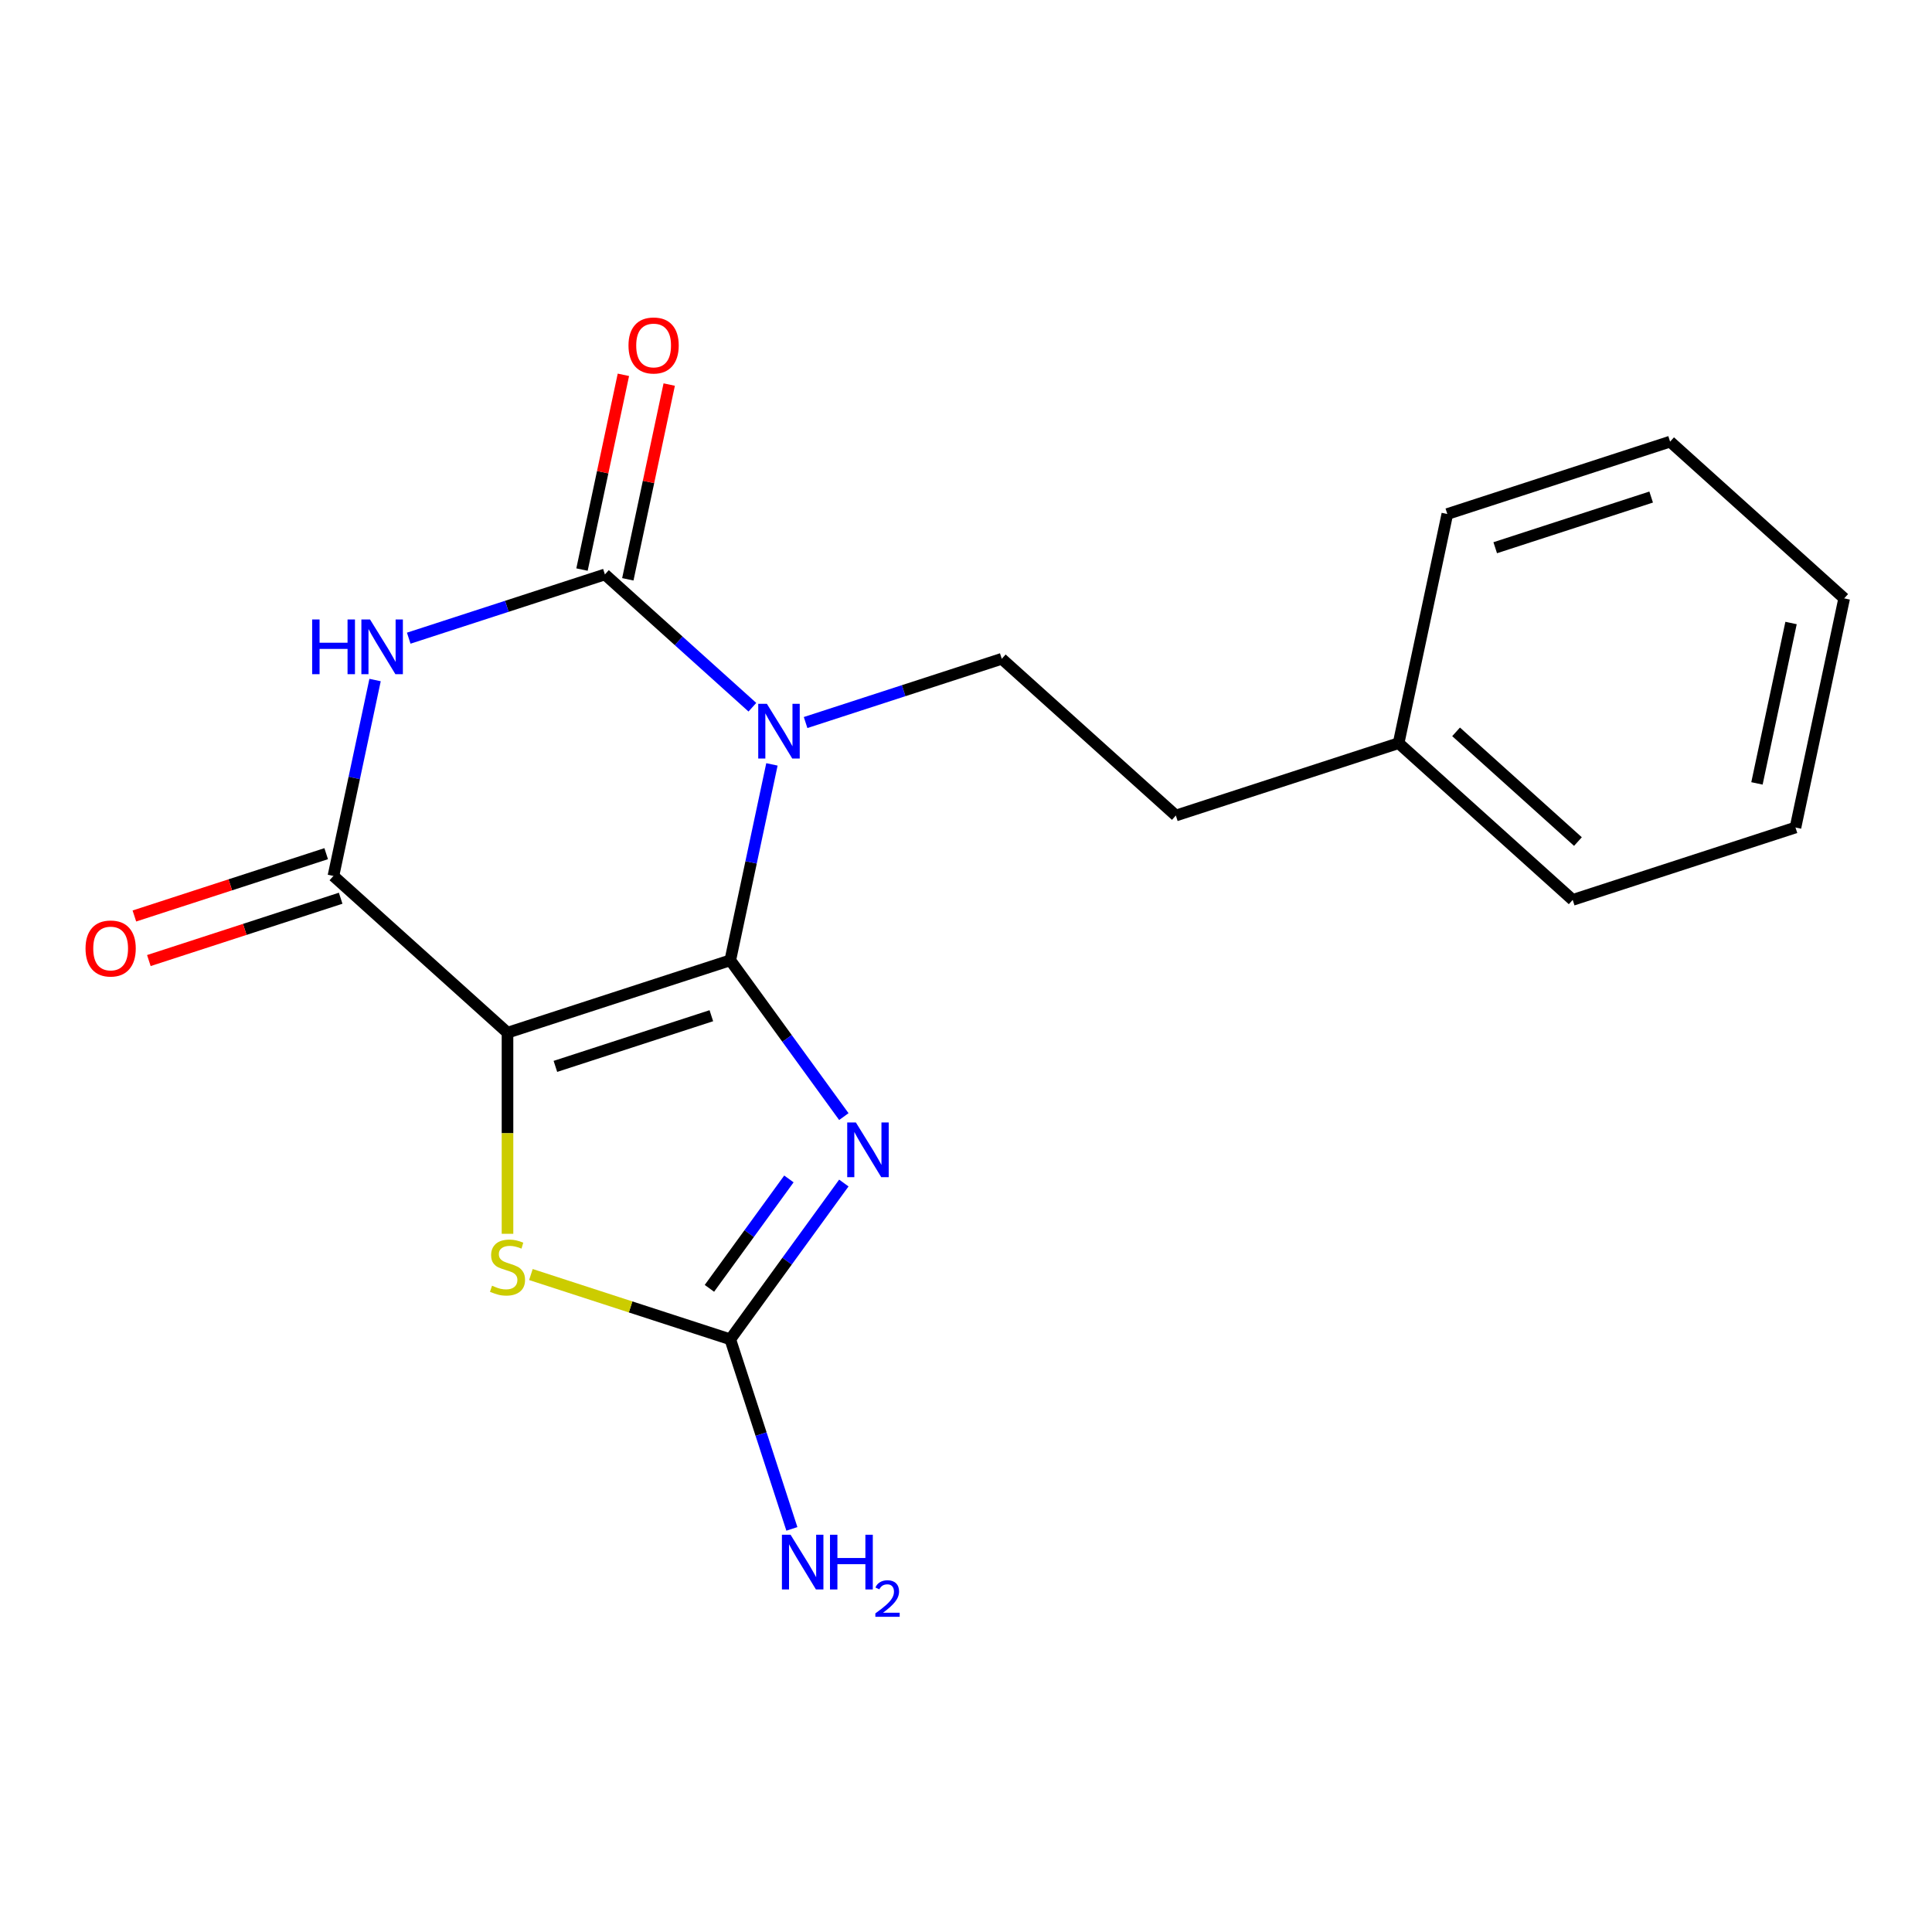 <?xml version='1.0' encoding='iso-8859-1'?>
<svg version='1.1' baseProfile='full'
              xmlns='http://www.w3.org/2000/svg'
                      xmlns:rdkit='http://www.rdkit.org/xml'
                      xmlns:xlink='http://www.w3.org/1999/xlink'
                  xml:space='preserve'
width='1000px' height='1000px' viewBox='0 0 1000 1000'>
<!-- END OF HEADER -->
<rect style='opacity:1.0;fill:#FFFFFF;stroke:none' width='1000' height='1000' x='0' y='0'> </rect>
<path class='bond-0' d='M 377.994,497.053 L 388.771,446.351' style='fill:none;fill-rule:evenodd;stroke:#000000;stroke-width:6px;stroke-linecap:butt;stroke-linejoin:miter;stroke-opacity:1' />
<path class='bond-0' d='M 388.771,446.351 L 399.548,395.649' style='fill:none;fill-rule:evenodd;stroke:#0000FF;stroke-width:6px;stroke-linecap:butt;stroke-linejoin:miter;stroke-opacity:1' />
<path class='bond-1' d='M 377.994,497.053 L 262.683,534.519' style='fill:none;fill-rule:evenodd;stroke:#000000;stroke-width:6px;stroke-linecap:butt;stroke-linejoin:miter;stroke-opacity:1' />
<path class='bond-1' d='M 368.19,525.735 L 287.473,551.961' style='fill:none;fill-rule:evenodd;stroke:#000000;stroke-width:6px;stroke-linecap:butt;stroke-linejoin:miter;stroke-opacity:1' />
<path class='bond-2' d='M 377.994,497.053 L 407.381,537.501' style='fill:none;fill-rule:evenodd;stroke:#000000;stroke-width:6px;stroke-linecap:butt;stroke-linejoin:miter;stroke-opacity:1' />
<path class='bond-2' d='M 407.381,537.501 L 436.769,577.95' style='fill:none;fill-rule:evenodd;stroke:#0000FF;stroke-width:6px;stroke-linecap:butt;stroke-linejoin:miter;stroke-opacity:1' />
<path class='bond-3' d='M 389.431,366.058 L 351.265,331.694' style='fill:none;fill-rule:evenodd;stroke:#0000FF;stroke-width:6px;stroke-linecap:butt;stroke-linejoin:miter;stroke-opacity:1' />
<path class='bond-3' d='M 351.265,331.694 L 313.1,297.329' style='fill:none;fill-rule:evenodd;stroke:#000000;stroke-width:6px;stroke-linecap:butt;stroke-linejoin:miter;stroke-opacity:1' />
<path class='bond-8' d='M 416.973,373.983 L 467.743,357.487' style='fill:none;fill-rule:evenodd;stroke:#0000FF;stroke-width:6px;stroke-linecap:butt;stroke-linejoin:miter;stroke-opacity:1' />
<path class='bond-8' d='M 467.743,357.487 L 518.512,340.991' style='fill:none;fill-rule:evenodd;stroke:#000000;stroke-width:6px;stroke-linecap:butt;stroke-linejoin:miter;stroke-opacity:1' />
<path class='bond-5' d='M 262.683,534.519 L 172.581,453.391' style='fill:none;fill-rule:evenodd;stroke:#000000;stroke-width:6px;stroke-linecap:butt;stroke-linejoin:miter;stroke-opacity:1' />
<path class='bond-7' d='M 262.683,534.519 L 262.683,586.566' style='fill:none;fill-rule:evenodd;stroke:#000000;stroke-width:6px;stroke-linecap:butt;stroke-linejoin:miter;stroke-opacity:1' />
<path class='bond-7' d='M 262.683,586.566 L 262.683,638.613' style='fill:none;fill-rule:evenodd;stroke:#CCCC00;stroke-width:6px;stroke-linecap:butt;stroke-linejoin:miter;stroke-opacity:1' />
<path class='bond-6' d='M 436.769,612.333 L 407.381,652.781' style='fill:none;fill-rule:evenodd;stroke:#0000FF;stroke-width:6px;stroke-linecap:butt;stroke-linejoin:miter;stroke-opacity:1' />
<path class='bond-6' d='M 407.381,652.781 L 377.994,693.23' style='fill:none;fill-rule:evenodd;stroke:#000000;stroke-width:6px;stroke-linecap:butt;stroke-linejoin:miter;stroke-opacity:1' />
<path class='bond-6' d='M 408.335,610.214 L 387.764,638.528' style='fill:none;fill-rule:evenodd;stroke:#0000FF;stroke-width:6px;stroke-linecap:butt;stroke-linejoin:miter;stroke-opacity:1' />
<path class='bond-6' d='M 387.764,638.528 L 367.192,666.842' style='fill:none;fill-rule:evenodd;stroke:#000000;stroke-width:6px;stroke-linecap:butt;stroke-linejoin:miter;stroke-opacity:1' />
<path class='bond-9' d='M 324.959,299.85 L 335.672,249.448' style='fill:none;fill-rule:evenodd;stroke:#000000;stroke-width:6px;stroke-linecap:butt;stroke-linejoin:miter;stroke-opacity:1' />
<path class='bond-9' d='M 335.672,249.448 L 346.386,199.046' style='fill:none;fill-rule:evenodd;stroke:#FF0000;stroke-width:6px;stroke-linecap:butt;stroke-linejoin:miter;stroke-opacity:1' />
<path class='bond-9' d='M 301.24,294.808 L 311.953,244.406' style='fill:none;fill-rule:evenodd;stroke:#000000;stroke-width:6px;stroke-linecap:butt;stroke-linejoin:miter;stroke-opacity:1' />
<path class='bond-9' d='M 311.953,244.406 L 322.667,194.005' style='fill:none;fill-rule:evenodd;stroke:#FF0000;stroke-width:6px;stroke-linecap:butt;stroke-linejoin:miter;stroke-opacity:1' />
<path class='bond-20' d='M 313.1,297.329 L 262.33,313.825' style='fill:none;fill-rule:evenodd;stroke:#000000;stroke-width:6px;stroke-linecap:butt;stroke-linejoin:miter;stroke-opacity:1' />
<path class='bond-20' d='M 262.33,313.825 L 211.56,330.321' style='fill:none;fill-rule:evenodd;stroke:#0000FF;stroke-width:6px;stroke-linecap:butt;stroke-linejoin:miter;stroke-opacity:1' />
<path class='bond-4' d='M 194.135,351.987 L 183.358,402.689' style='fill:none;fill-rule:evenodd;stroke:#0000FF;stroke-width:6px;stroke-linecap:butt;stroke-linejoin:miter;stroke-opacity:1' />
<path class='bond-4' d='M 183.358,402.689 L 172.581,453.391' style='fill:none;fill-rule:evenodd;stroke:#000000;stroke-width:6px;stroke-linecap:butt;stroke-linejoin:miter;stroke-opacity:1' />
<path class='bond-10' d='M 168.834,441.86 L 119.195,457.989' style='fill:none;fill-rule:evenodd;stroke:#000000;stroke-width:6px;stroke-linecap:butt;stroke-linejoin:miter;stroke-opacity:1' />
<path class='bond-10' d='M 119.195,457.989 L 69.555,474.118' style='fill:none;fill-rule:evenodd;stroke:#FF0000;stroke-width:6px;stroke-linecap:butt;stroke-linejoin:miter;stroke-opacity:1' />
<path class='bond-10' d='M 176.328,464.922 L 126.688,481.051' style='fill:none;fill-rule:evenodd;stroke:#000000;stroke-width:6px;stroke-linecap:butt;stroke-linejoin:miter;stroke-opacity:1' />
<path class='bond-10' d='M 126.688,481.051 L 77.049,497.18' style='fill:none;fill-rule:evenodd;stroke:#FF0000;stroke-width:6px;stroke-linecap:butt;stroke-linejoin:miter;stroke-opacity:1' />
<path class='bond-11' d='M 377.994,693.23 L 393.934,742.29' style='fill:none;fill-rule:evenodd;stroke:#000000;stroke-width:6px;stroke-linecap:butt;stroke-linejoin:miter;stroke-opacity:1' />
<path class='bond-11' d='M 393.934,742.29 L 409.875,791.35' style='fill:none;fill-rule:evenodd;stroke:#0000FF;stroke-width:6px;stroke-linecap:butt;stroke-linejoin:miter;stroke-opacity:1' />
<path class='bond-19' d='M 377.994,693.23 L 326.394,676.465' style='fill:none;fill-rule:evenodd;stroke:#000000;stroke-width:6px;stroke-linecap:butt;stroke-linejoin:miter;stroke-opacity:1' />
<path class='bond-19' d='M 326.394,676.465 L 274.794,659.699' style='fill:none;fill-rule:evenodd;stroke:#CCCC00;stroke-width:6px;stroke-linecap:butt;stroke-linejoin:miter;stroke-opacity:1' />
<path class='bond-12' d='M 518.512,340.991 L 608.614,422.119' style='fill:none;fill-rule:evenodd;stroke:#000000;stroke-width:6px;stroke-linecap:butt;stroke-linejoin:miter;stroke-opacity:1' />
<path class='bond-13' d='M 608.614,422.119 L 723.925,384.653' style='fill:none;fill-rule:evenodd;stroke:#000000;stroke-width:6px;stroke-linecap:butt;stroke-linejoin:miter;stroke-opacity:1' />
<path class='bond-14' d='M 723.925,384.653 L 814.027,465.781' style='fill:none;fill-rule:evenodd;stroke:#000000;stroke-width:6px;stroke-linecap:butt;stroke-linejoin:miter;stroke-opacity:1' />
<path class='bond-14' d='M 753.666,378.802 L 816.737,435.591' style='fill:none;fill-rule:evenodd;stroke:#000000;stroke-width:6px;stroke-linecap:butt;stroke-linejoin:miter;stroke-opacity:1' />
<path class='bond-15' d='M 723.925,384.653 L 749.133,266.058' style='fill:none;fill-rule:evenodd;stroke:#000000;stroke-width:6px;stroke-linecap:butt;stroke-linejoin:miter;stroke-opacity:1' />
<path class='bond-16' d='M 814.027,465.781 L 929.337,428.315' style='fill:none;fill-rule:evenodd;stroke:#000000;stroke-width:6px;stroke-linecap:butt;stroke-linejoin:miter;stroke-opacity:1' />
<path class='bond-17' d='M 749.133,266.058 L 864.443,228.591' style='fill:none;fill-rule:evenodd;stroke:#000000;stroke-width:6px;stroke-linecap:butt;stroke-linejoin:miter;stroke-opacity:1' />
<path class='bond-17' d='M 773.923,283.5 L 854.64,257.273' style='fill:none;fill-rule:evenodd;stroke:#000000;stroke-width:6px;stroke-linecap:butt;stroke-linejoin:miter;stroke-opacity:1' />
<path class='bond-18' d='M 929.337,428.315 L 954.545,309.72' style='fill:none;fill-rule:evenodd;stroke:#000000;stroke-width:6px;stroke-linecap:butt;stroke-linejoin:miter;stroke-opacity:1' />
<path class='bond-18' d='M 909.4,405.484 L 927.045,322.467' style='fill:none;fill-rule:evenodd;stroke:#000000;stroke-width:6px;stroke-linecap:butt;stroke-linejoin:miter;stroke-opacity:1' />
<path class='bond-21' d='M 864.443,228.591 L 954.545,309.72' style='fill:none;fill-rule:evenodd;stroke:#000000;stroke-width:6px;stroke-linecap:butt;stroke-linejoin:miter;stroke-opacity:1' />
<path  class='atom-1' d='M 396.942 364.298
L 406.222 379.298
Q 407.142 380.778, 408.622 383.458
Q 410.102 386.138, 410.182 386.298
L 410.182 364.298
L 413.942 364.298
L 413.942 392.618
L 410.062 392.618
L 400.102 376.218
Q 398.942 374.298, 397.702 372.098
Q 396.502 369.898, 396.142 369.218
L 396.142 392.618
L 392.462 392.618
L 392.462 364.298
L 396.942 364.298
' fill='#0000FF'/>
<path  class='atom-3' d='M 442.999 580.981
L 452.279 595.981
Q 453.199 597.461, 454.679 600.141
Q 456.159 602.821, 456.239 602.981
L 456.239 580.981
L 459.999 580.981
L 459.999 609.301
L 456.119 609.301
L 446.159 592.901
Q 444.999 590.981, 443.759 588.781
Q 442.559 586.581, 442.199 585.901
L 442.199 609.301
L 438.519 609.301
L 438.519 580.981
L 442.999 580.981
' fill='#0000FF'/>
<path  class='atom-5' d='M 161.569 320.636
L 165.409 320.636
L 165.409 332.676
L 179.889 332.676
L 179.889 320.636
L 183.729 320.636
L 183.729 348.956
L 179.889 348.956
L 179.889 335.876
L 165.409 335.876
L 165.409 348.956
L 161.569 348.956
L 161.569 320.636
' fill='#0000FF'/>
<path  class='atom-5' d='M 191.529 320.636
L 200.809 335.636
Q 201.729 337.116, 203.209 339.796
Q 204.689 342.476, 204.769 342.636
L 204.769 320.636
L 208.529 320.636
L 208.529 348.956
L 204.649 348.956
L 194.689 332.556
Q 193.529 330.636, 192.289 328.436
Q 191.089 326.236, 190.729 325.556
L 190.729 348.956
L 187.049 348.956
L 187.049 320.636
L 191.529 320.636
' fill='#0000FF'/>
<path  class='atom-8' d='M 254.683 665.484
Q 255.003 665.604, 256.323 666.164
Q 257.643 666.724, 259.083 667.084
Q 260.563 667.404, 262.003 667.404
Q 264.683 667.404, 266.243 666.124
Q 267.803 664.804, 267.803 662.524
Q 267.803 660.964, 267.003 660.004
Q 266.243 659.044, 265.043 658.524
Q 263.843 658.004, 261.843 657.404
Q 259.323 656.644, 257.803 655.924
Q 256.323 655.204, 255.243 653.684
Q 254.203 652.164, 254.203 649.604
Q 254.203 646.044, 256.603 643.844
Q 259.043 641.644, 263.843 641.644
Q 267.123 641.644, 270.843 643.204
L 269.923 646.284
Q 266.523 644.884, 263.963 644.884
Q 261.203 644.884, 259.683 646.044
Q 258.163 647.164, 258.203 649.124
Q 258.203 650.644, 258.963 651.564
Q 259.763 652.484, 260.883 653.004
Q 262.043 653.524, 263.963 654.124
Q 266.523 654.924, 268.043 655.724
Q 269.563 656.524, 270.643 658.164
Q 271.763 659.764, 271.763 662.524
Q 271.763 666.444, 269.123 668.564
Q 266.523 670.644, 262.163 670.644
Q 259.643 670.644, 257.723 670.084
Q 255.843 669.564, 253.603 668.644
L 254.683 665.484
' fill='#CCCC00'/>
<path  class='atom-10' d='M 325.308 178.814
Q 325.308 172.014, 328.668 168.214
Q 332.028 164.414, 338.308 164.414
Q 344.588 164.414, 347.948 168.214
Q 351.308 172.014, 351.308 178.814
Q 351.308 185.694, 347.908 189.614
Q 344.508 193.494, 338.308 193.494
Q 332.068 193.494, 328.668 189.614
Q 325.308 185.734, 325.308 178.814
M 338.308 190.294
Q 342.628 190.294, 344.948 187.414
Q 347.308 184.494, 347.308 178.814
Q 347.308 173.254, 344.948 170.454
Q 342.628 167.614, 338.308 167.614
Q 333.988 167.614, 331.628 170.414
Q 329.308 173.214, 329.308 178.814
Q 329.308 184.534, 331.628 187.414
Q 333.988 190.294, 338.308 190.294
' fill='#FF0000'/>
<path  class='atom-11' d='M 44.271 490.937
Q 44.271 484.137, 47.631 480.337
Q 50.991 476.537, 57.271 476.537
Q 63.551 476.537, 66.911 480.337
Q 70.271 484.137, 70.271 490.937
Q 70.271 497.817, 66.871 501.737
Q 63.471 505.617, 57.271 505.617
Q 51.031 505.617, 47.631 501.737
Q 44.271 497.857, 44.271 490.937
M 57.271 502.417
Q 61.591 502.417, 63.911 499.537
Q 66.271 496.617, 66.271 490.937
Q 66.271 485.377, 63.911 482.577
Q 61.591 479.737, 57.271 479.737
Q 52.951 479.737, 50.591 482.537
Q 48.271 485.337, 48.271 490.937
Q 48.271 496.657, 50.591 499.537
Q 52.951 502.417, 57.271 502.417
' fill='#FF0000'/>
<path  class='atom-12' d='M 409.2 794.381
L 418.48 809.381
Q 419.4 810.861, 420.88 813.541
Q 422.36 816.221, 422.44 816.381
L 422.44 794.381
L 426.2 794.381
L 426.2 822.701
L 422.32 822.701
L 412.36 806.301
Q 411.2 804.381, 409.96 802.181
Q 408.76 799.981, 408.4 799.301
L 408.4 822.701
L 404.72 822.701
L 404.72 794.381
L 409.2 794.381
' fill='#0000FF'/>
<path  class='atom-12' d='M 429.6 794.381
L 433.44 794.381
L 433.44 806.421
L 447.92 806.421
L 447.92 794.381
L 451.76 794.381
L 451.76 822.701
L 447.92 822.701
L 447.92 809.621
L 433.44 809.621
L 433.44 822.701
L 429.6 822.701
L 429.6 794.381
' fill='#0000FF'/>
<path  class='atom-12' d='M 453.133 821.707
Q 453.819 819.938, 455.456 818.961
Q 457.093 817.958, 459.363 817.958
Q 462.188 817.958, 463.772 819.489
Q 465.356 821.021, 465.356 823.74
Q 465.356 826.512, 463.297 829.099
Q 461.264 831.686, 457.04 834.749
L 465.673 834.749
L 465.673 836.861
L 453.08 836.861
L 453.08 835.092
Q 456.565 832.61, 458.624 830.762
Q 460.71 828.914, 461.713 827.251
Q 462.716 825.588, 462.716 823.872
Q 462.716 822.077, 461.819 821.073
Q 460.921 820.07, 459.363 820.07
Q 457.859 820.07, 456.855 820.677
Q 455.852 821.285, 455.139 822.631
L 453.133 821.707
' fill='#0000FF'/>
</svg>
